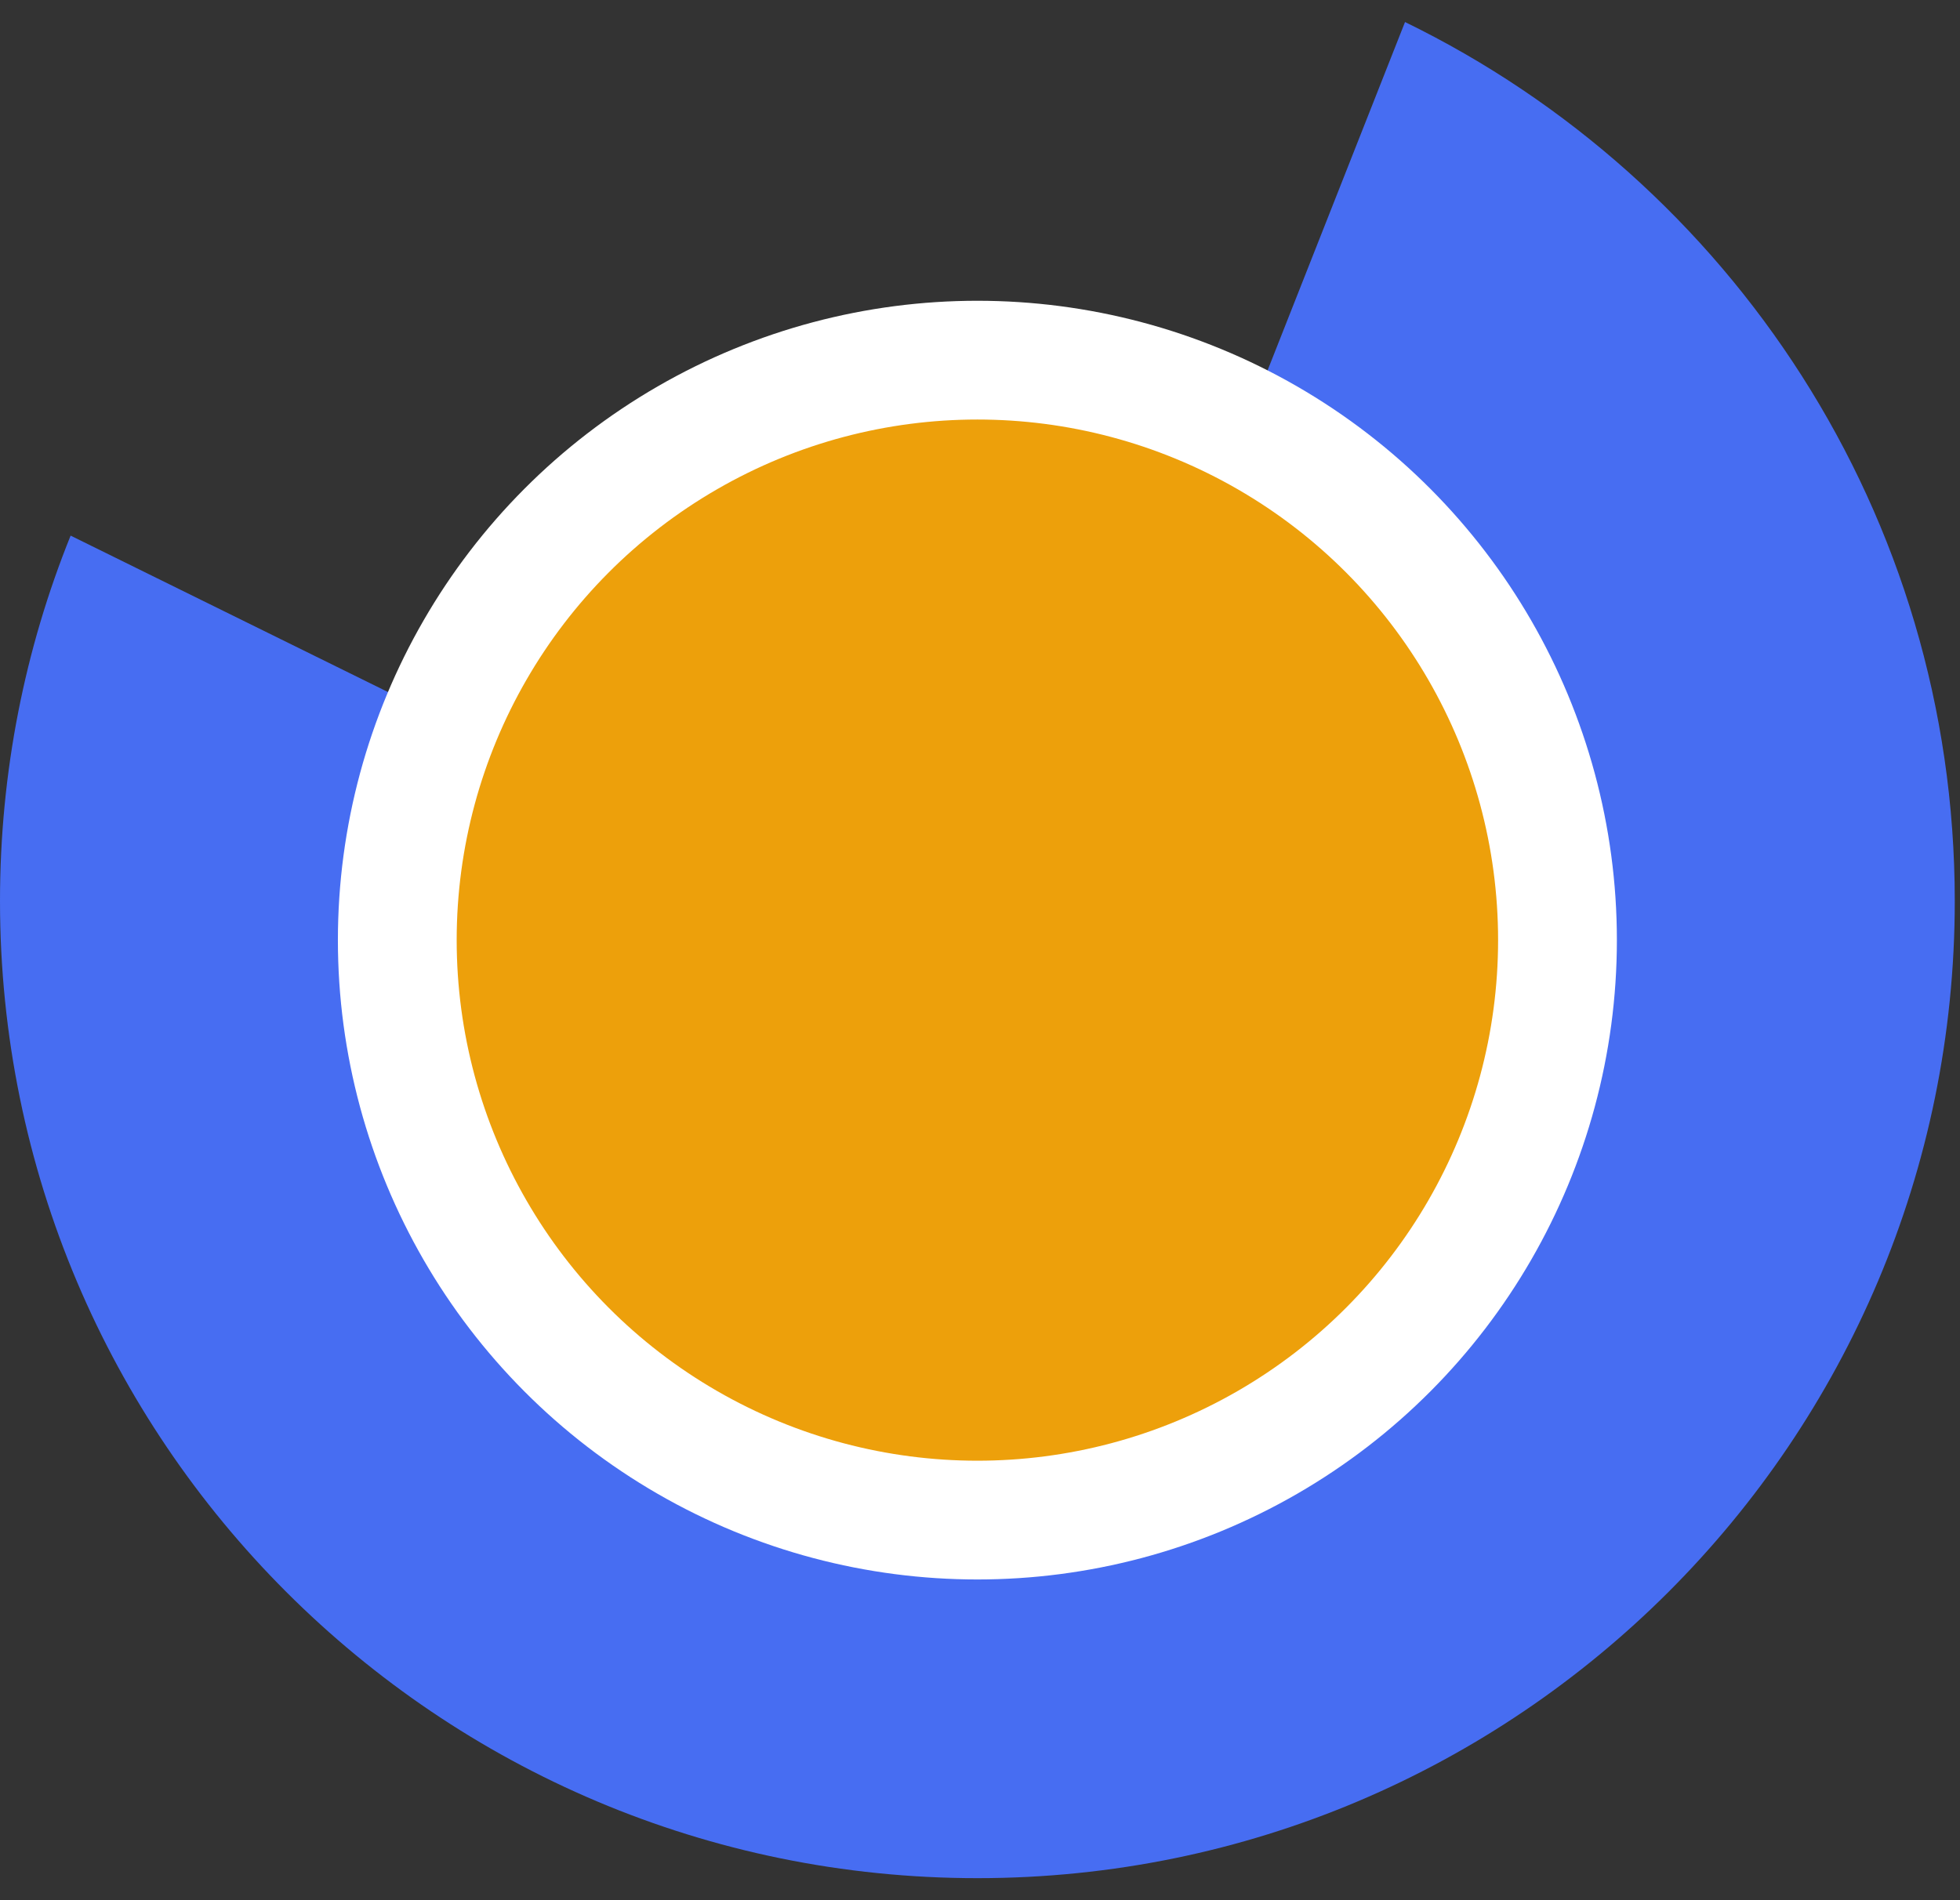 <svg width="33" height="32" viewBox="0 0 33 32" fill="none" xmlns="http://www.w3.org/2000/svg">
<rect x="0" y="0" width="33" height="32" fill="#333333" stroke="none"/>
<g id="Group 589">
<g id="Group 588">
<path id="Subtract" fill-rule="evenodd" clip-rule="evenodd" d="M1.189 9.02C0.422 10.921 0 12.997 0 15.173C0 24.261 7.368 31.629 16.456 31.629C25.544 31.629 32.912 24.261 32.912 15.173C32.912 8.666 29.136 3.042 23.656 0.371L17.142 16.884L1.189 9.02Z" fill="#476DF2"/>
<circle id="Ellipse 392" cx="16.456" cy="15.832" r="9.767" fill="#EDA00B" stroke="white" stroke-width="2"/>
</g>
</g>
</svg>
